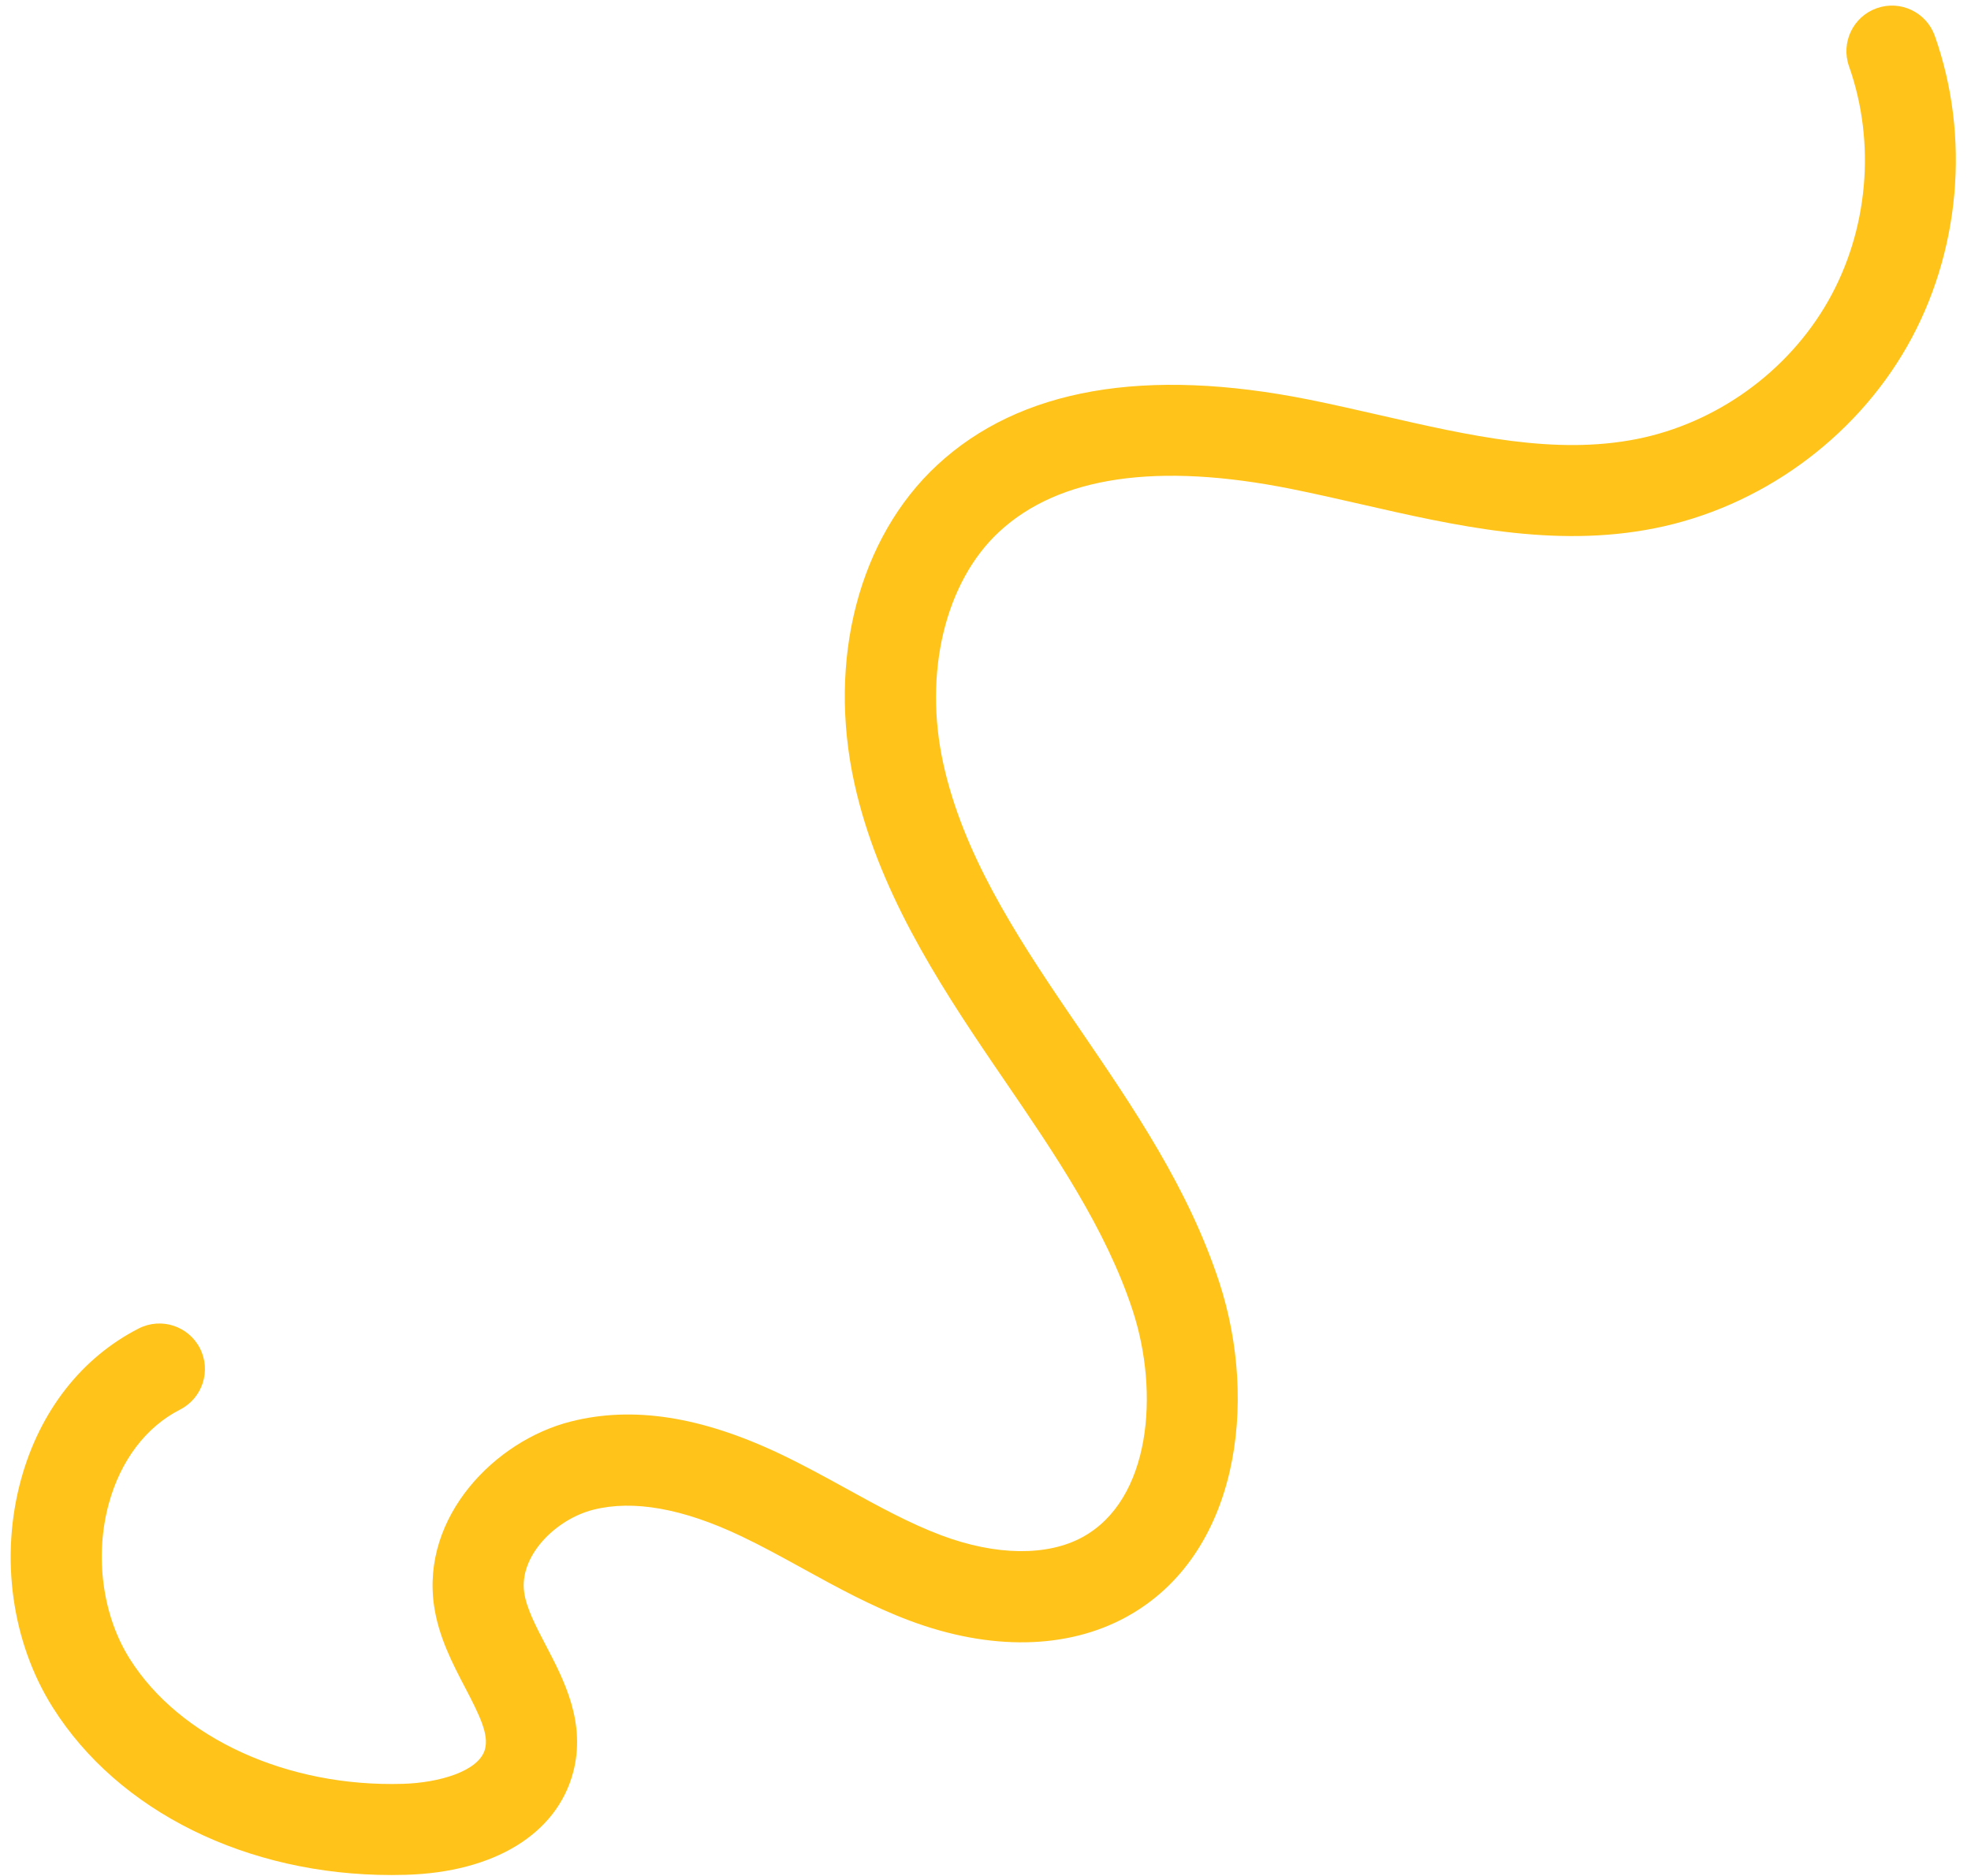 <?xml version="1.0" encoding="UTF-8" standalone="no"?><svg xmlns="http://www.w3.org/2000/svg" xmlns:xlink="http://www.w3.org/1999/xlink" fill="#000000" height="86.8" preserveAspectRatio="xMidYMid meet" version="1" viewBox="2.5 4.5 91.2 86.8" width="91.2" zoomAndPan="magnify"><g id="change1_1"><path d="M21.276,91.231c4.084-0.117,6.977-1.884,7.739-4.723c0.618-2.307-0.421-4.292-1.256-5.888 c-0.461-0.882-0.896-1.714-1.003-2.443c-0.25-1.72,1.482-3.401,3.193-3.834c1.852-0.47,4.153-0.06,6.844,1.221 c0.952,0.452,1.876,0.96,2.855,1.499c1.561,0.858,3.175,1.746,4.939,2.408c3.721,1.396,7.286,1.336,10.036-0.172 c5.205-2.854,6.102-9.939,4.298-15.466c-1.42-4.349-3.978-8.093-6.45-11.713l-0.527-0.771c-2.536-3.726-4.886-7.408-5.793-11.506 c-0.932-4.21,0.083-8.429,2.585-10.745c2.766-2.561,7.317-3.225,13.528-1.976c1.053,0.212,2.11,0.453,3.168,0.694 c4.403,1.007,8.956,2.05,13.618,1.125c4.867-0.962,9.24-4.11,11.696-8.423c2.456-4.312,2.936-9.678,1.281-14.355 c-0.388-1.096-1.589-1.672-2.688-1.283c-1.096,0.388-1.67,1.592-1.283,2.688c1.252,3.541,0.89,7.604-0.97,10.866 c-1.859,3.265-5.169,5.647-8.854,6.377c-3.783,0.747-7.708-0.148-11.863-1.1c-1.095-0.249-2.187-0.499-3.276-0.719 c-7.611-1.527-13.405-0.516-17.22,3.015c-3.634,3.365-5.104,9.017-3.836,14.747c1.067,4.823,3.758,9.049,6.423,12.964l0.531,0.778 c2.306,3.376,4.691,6.867,5.924,10.644c1.234,3.781,0.84,8.733-2.319,10.466c-1.633,0.896-4.015,0.866-6.532-0.077 c-1.481-0.556-2.894-1.333-4.39-2.156c-0.99-0.545-2.014-1.107-3.078-1.613c-3.651-1.734-6.82-2.227-9.686-1.498 c-3.51,0.888-6.926,4.398-6.326,8.522c0.209,1.439,0.863,2.688,1.439,3.789c0.692,1.322,1.099,2.174,0.919,2.844 c-0.277,1.035-2.161,1.558-3.793,1.605c-5.356,0.164-10.333-2.113-12.645-5.781c-1.265-2.006-1.635-4.762-0.966-7.193 c0.548-1.993,1.718-3.535,3.295-4.34c1.036-0.528,1.448-1.796,0.919-2.833c-0.529-1.035-1.798-1.447-2.833-0.918 c-2.644,1.35-4.577,3.826-5.443,6.976c-0.987,3.588-0.439,7.534,1.465,10.554c3.037,4.82,8.999,7.756,15.668,7.754 C20.834,91.24,21.055,91.237,21.276,91.231z" fill="#ffc319"/></g></svg>